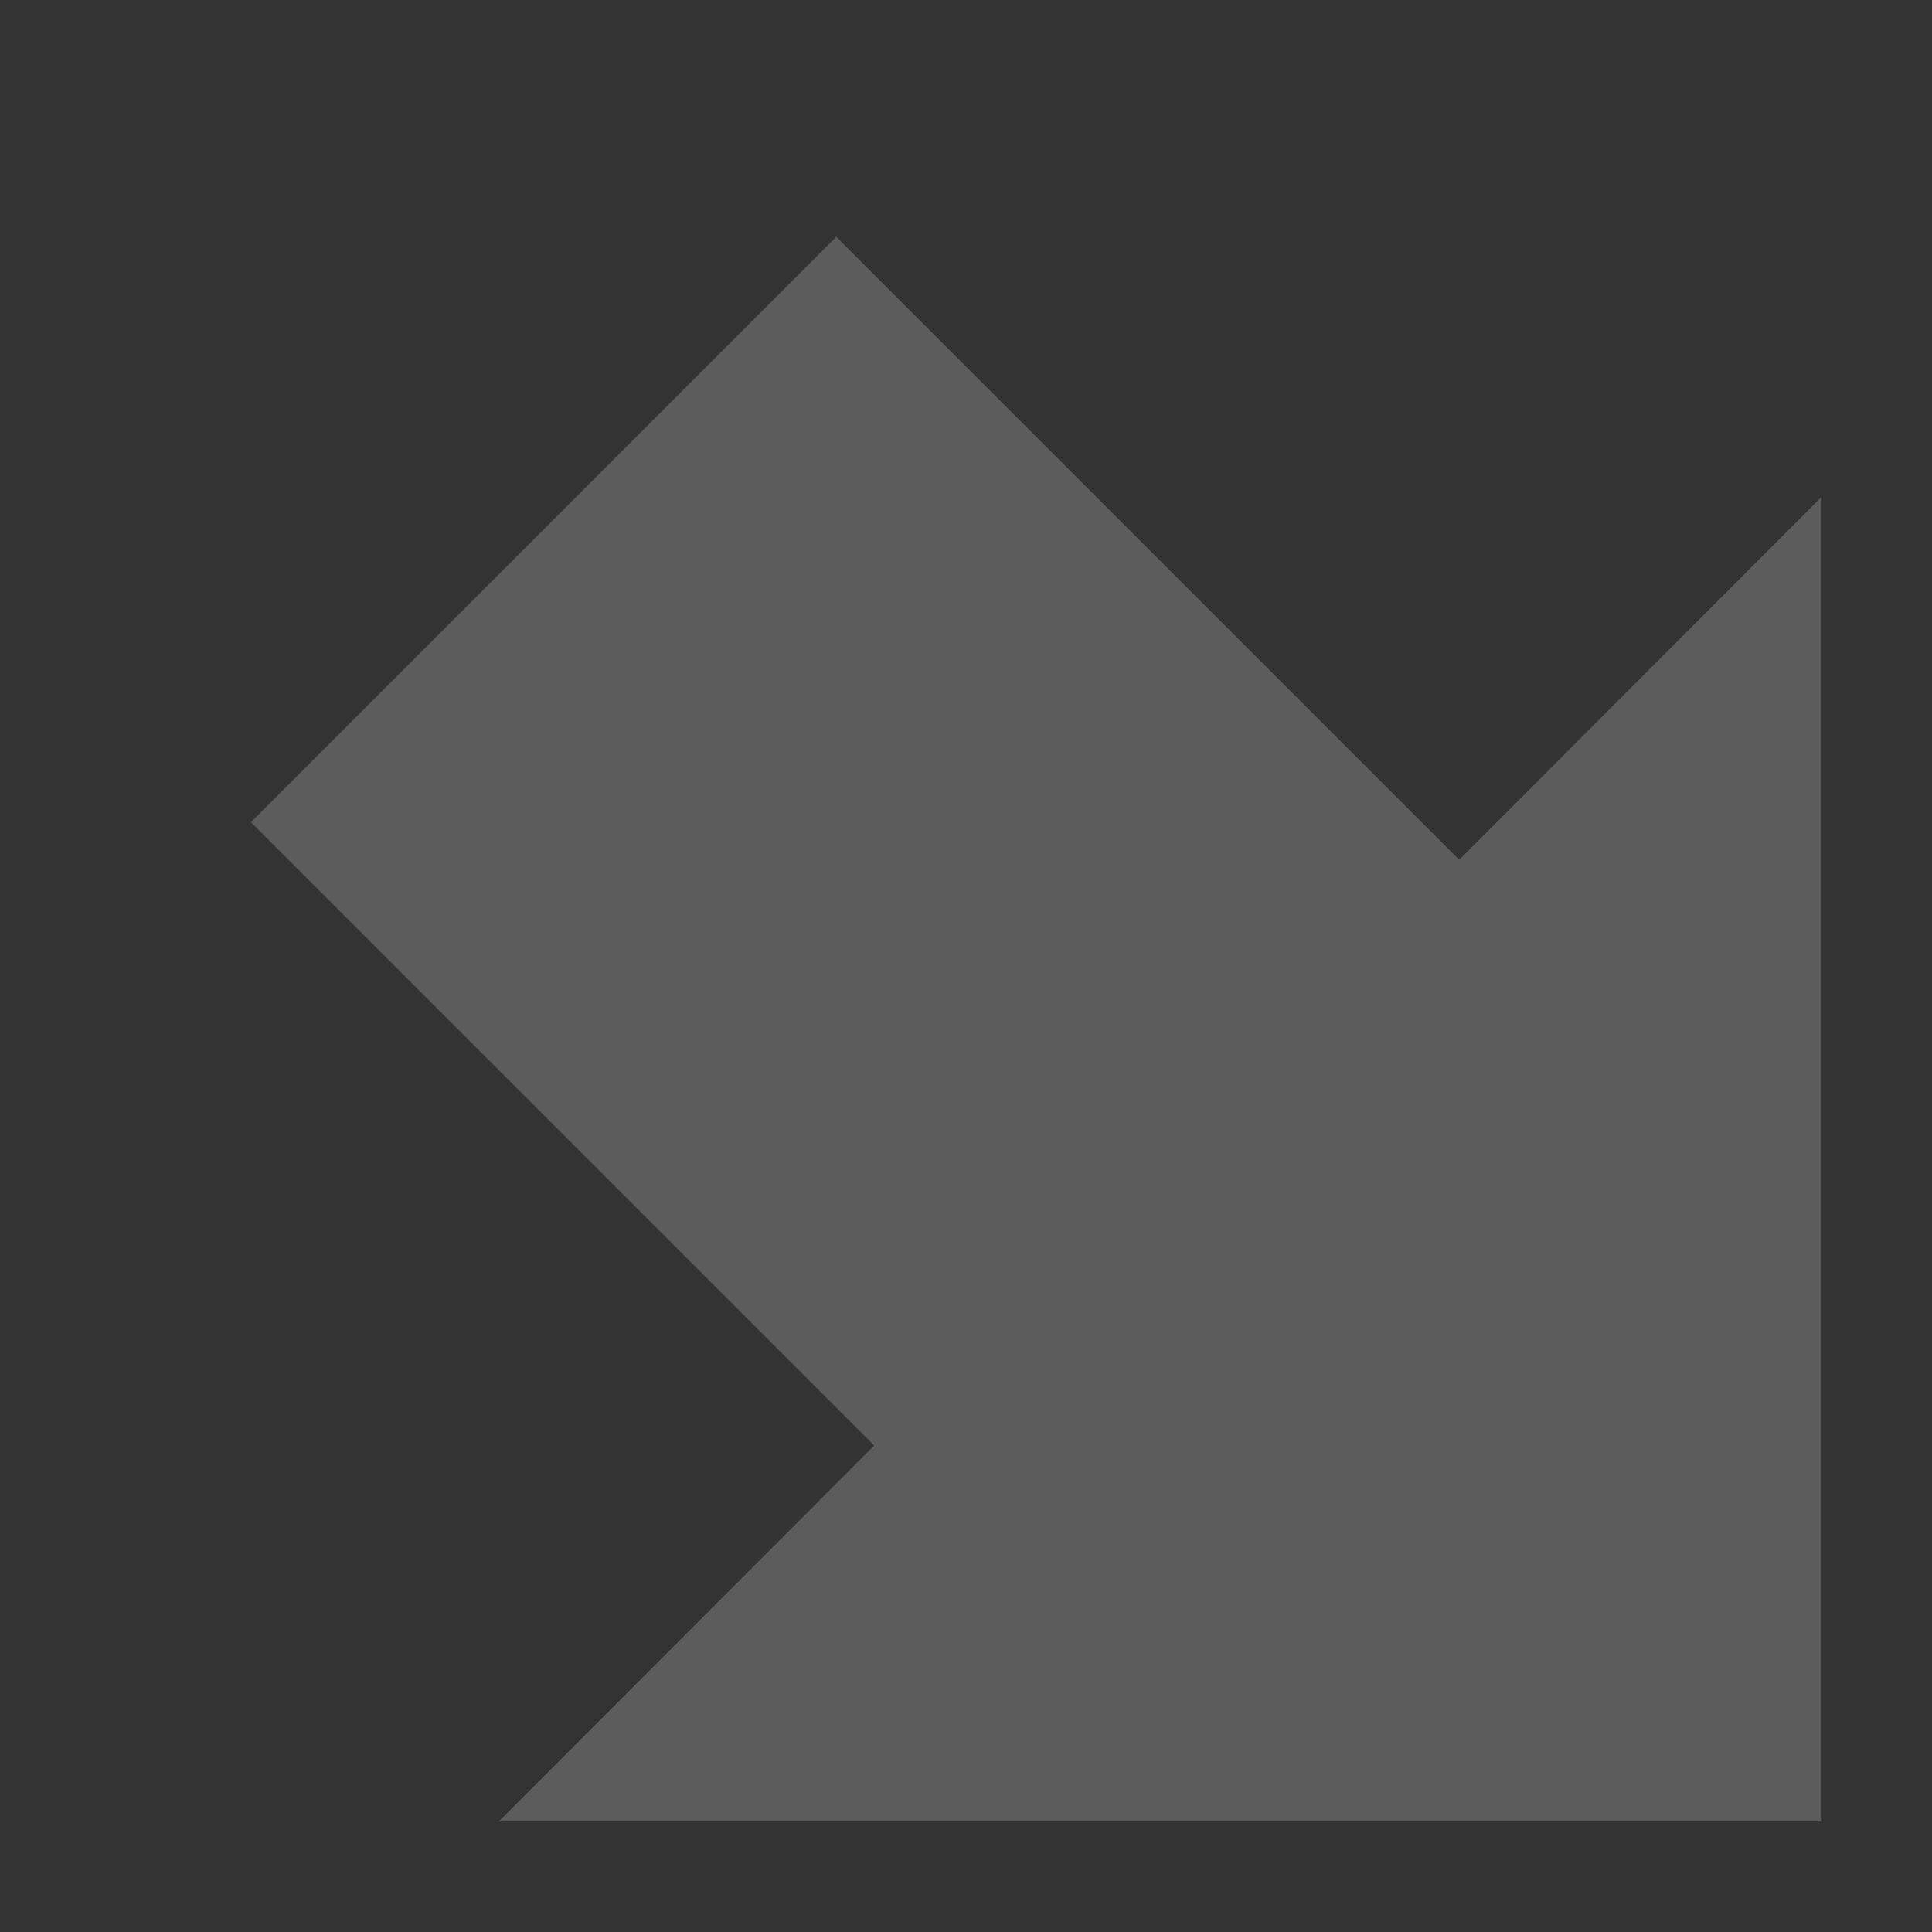 <?xml version="1.0" encoding="UTF-8" standalone="no"?>
<svg width="35px" height="35px" viewBox="0 0 35 35" version="1.1" xmlns="http://www.w3.org/2000/svg" xmlns:xlink="http://www.w3.org/1999/xlink">
    <rect x="0" y="0" width="35" height="35" fill="#333333" stroke="none"/>
    <!-- Generator: Sketch 42 (36781) - http://www.bohemiancoding.com/sketch -->
    <title>img_download</title>
    <desc>Created with Sketch.</desc>
    <defs></defs>
    <g id="Page-1" stroke="none" stroke-width="1" fill="none" fill-rule="evenodd" fill-opacity="0.2">
        <g id="img_download" fill="#FFFFFF">
            <path d="M28.7,21.842 L38.326,21.835 L21.379,4.888 L4.409,21.859 L13.7,21.852 L13.7,37.813 L28.7,37.813 L28.7,21.842 Z" id="Combined-Shape" transform="translate(21.368, 21.351) scale(-1, -1) rotate(-45) translate(-21.368, -21.351) "></path>
        </g>
    </g>
</svg>